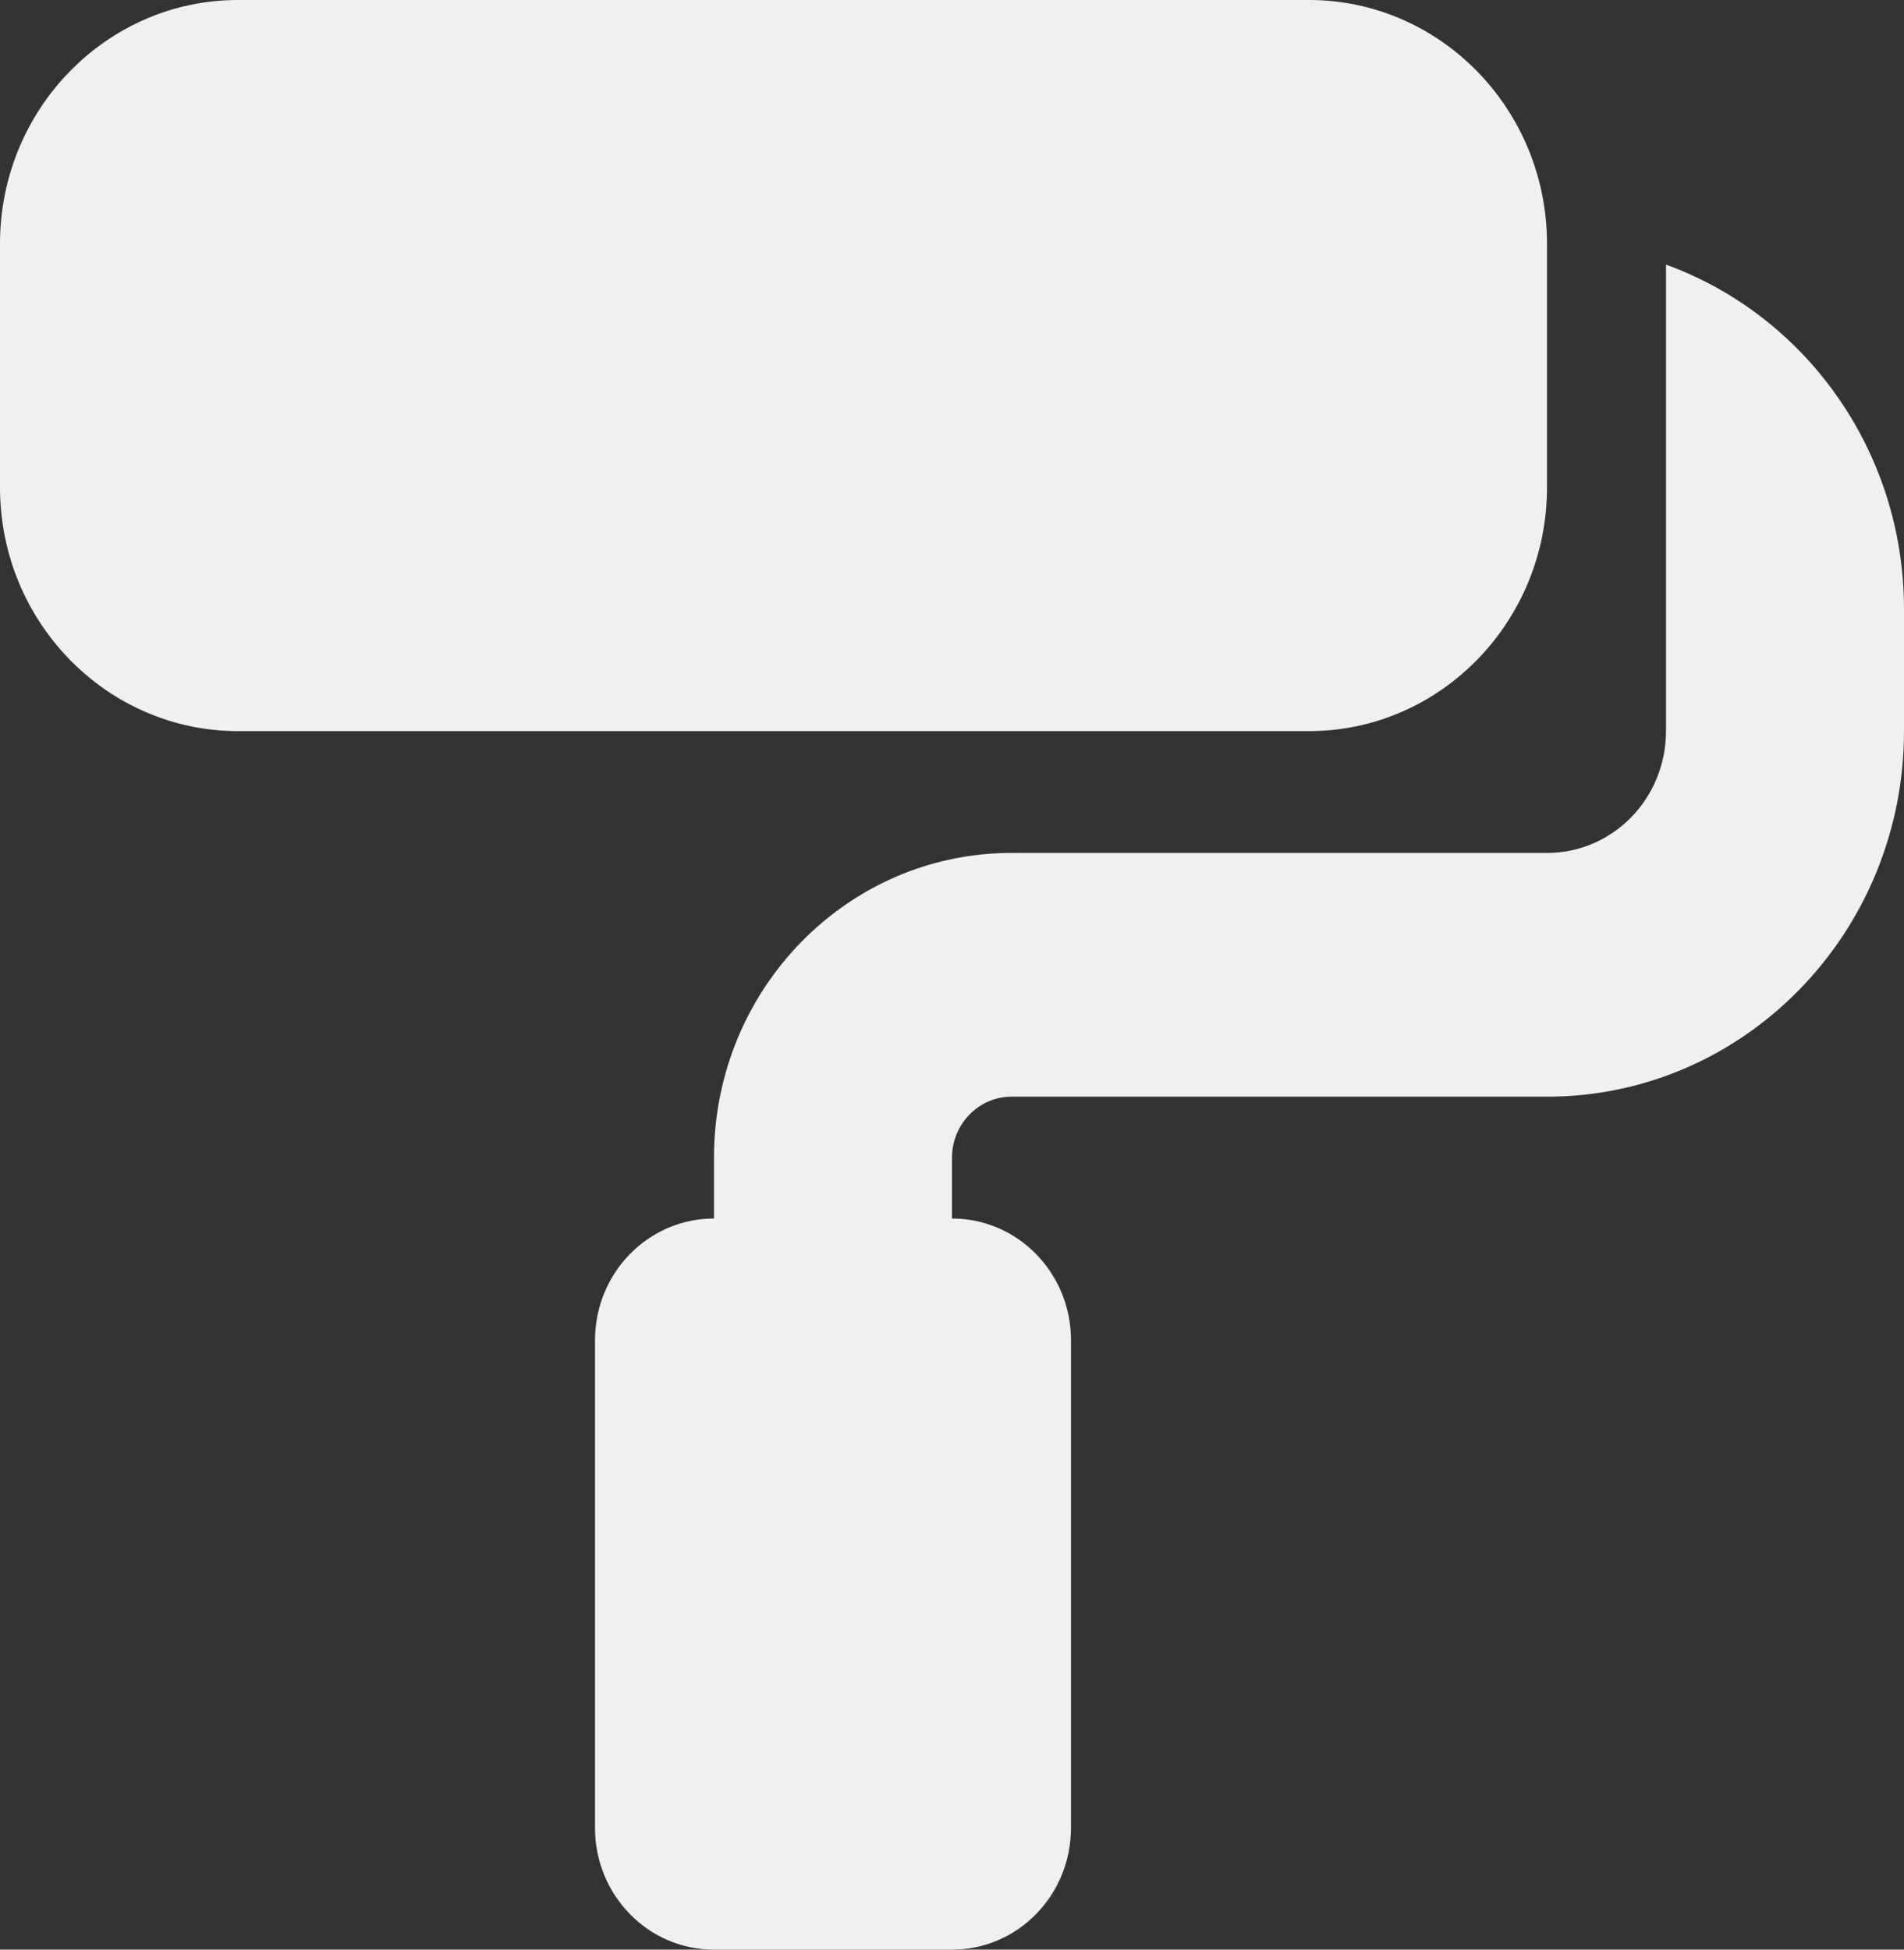 <?xml version="1.0" encoding="UTF-8"?> <svg xmlns="http://www.w3.org/2000/svg" width="42" height="43" viewBox="0 0 42 43" fill="none"><rect x="0" y="0" width="42" height="43" fill="#333333" stroke="none"/><path d="M0 5.375C0 2.41 2.354 0 5.25 0H28.875C31.771 0 34.125 2.41 34.125 5.375V10.75C34.125 13.715 31.771 16.125 28.875 16.125H5.25C2.354 16.125 0 13.715 0 10.75V5.375ZM13.125 29.562C13.125 28.076 14.298 26.875 15.75 26.875V25.531C15.75 21.819 18.687 18.812 22.312 18.812H34.125C35.577 18.812 36.75 17.611 36.75 16.125V5.837C39.81 6.946 42 9.927 42 13.438V16.125C42 20.576 38.473 24.188 34.125 24.188H22.312C21.591 24.188 21 24.792 21 25.531V26.875C22.452 26.875 23.625 28.076 23.625 29.562V40.312C23.625 41.799 22.452 43 21 43H15.75C14.298 43 13.125 41.799 13.125 40.312V29.562Z" fill="#F0F0F0"></path></svg> 